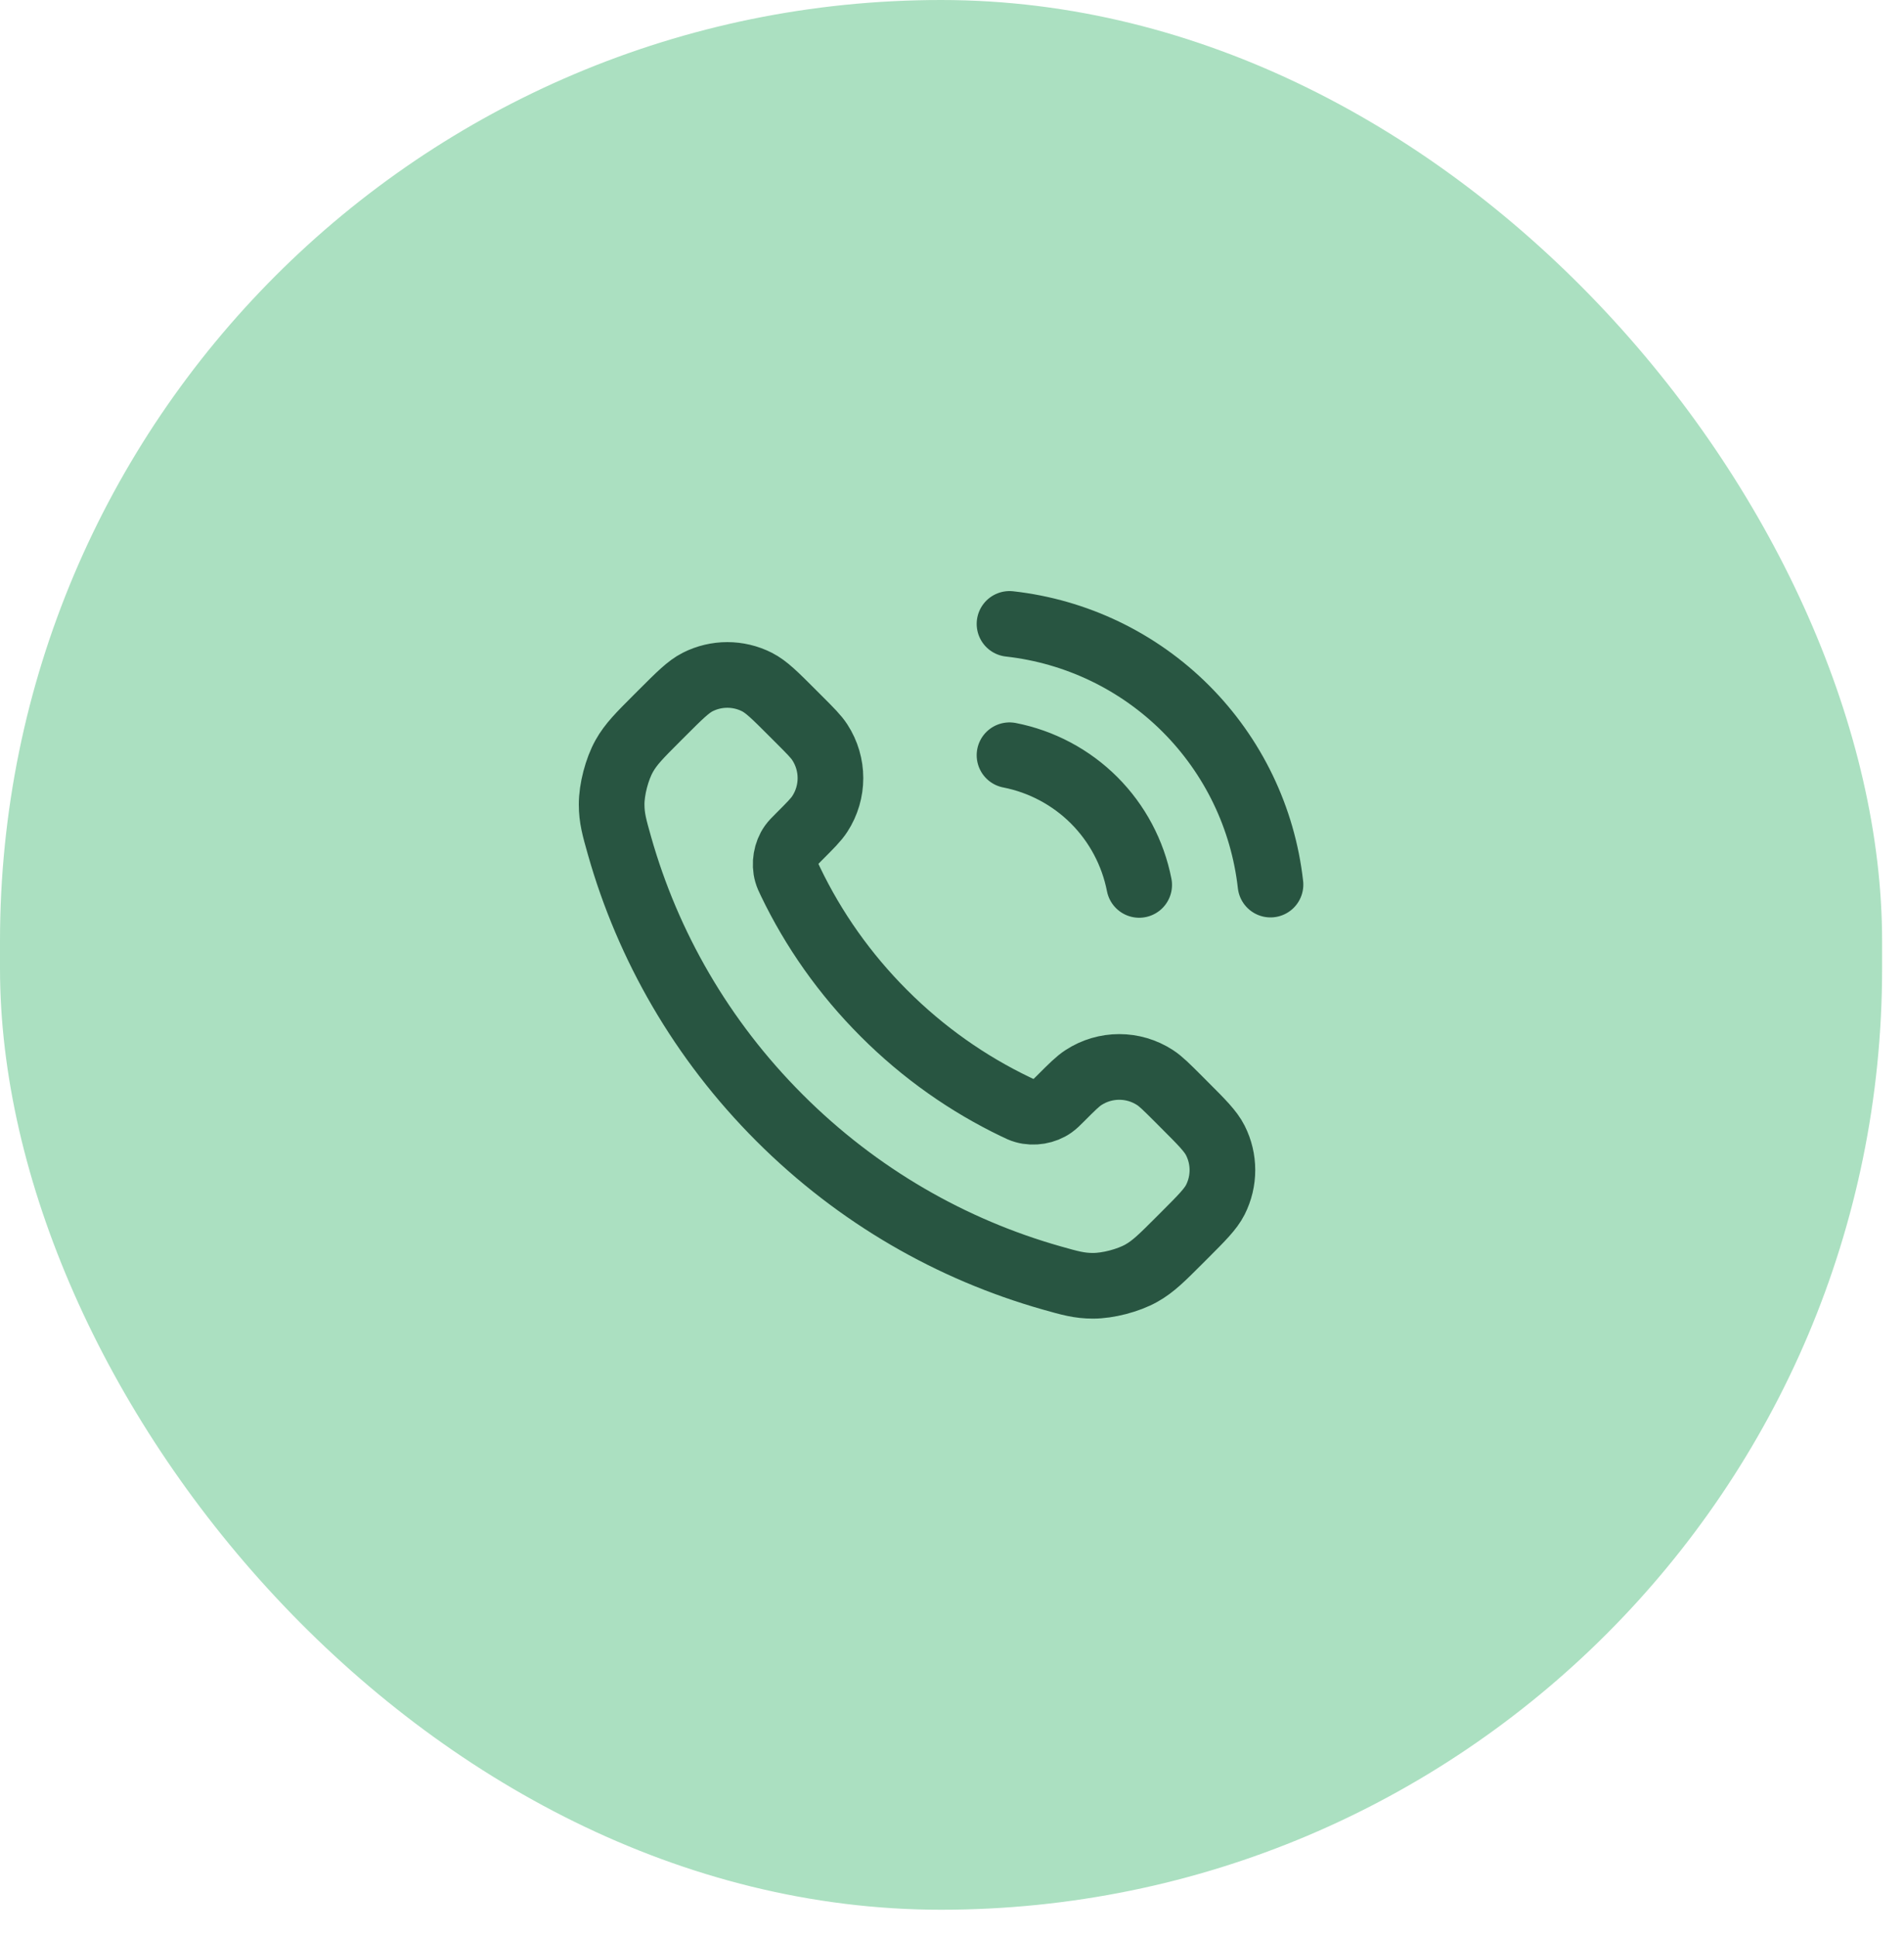 <?xml version="1.0" encoding="UTF-8"?>
<svg xmlns="http://www.w3.org/2000/svg" width="58" height="59" viewBox="0 0 58 59" fill="none">
  <rect width="57.333" height="58.167" rx="28.667" fill="#ABE0C1"></rect>
  <path d="M30.752 23.003C31.728 23.194 32.626 23.672 33.33 24.375C34.033 25.079 34.511 25.977 34.702 26.953M30.752 19.003C32.781 19.229 34.673 20.137 36.118 21.58C37.562 23.023 38.474 24.914 38.702 26.943M26.929 30.866C25.727 29.665 24.778 28.306 24.082 26.857C24.022 26.732 23.992 26.669 23.97 26.591C23.888 26.31 23.947 25.966 24.116 25.729C24.164 25.662 24.221 25.605 24.336 25.49C24.685 25.141 24.86 24.966 24.974 24.79C25.405 24.127 25.405 23.273 24.974 22.61C24.86 22.434 24.685 22.259 24.336 21.91L24.141 21.715C23.61 21.183 23.344 20.918 23.058 20.773C22.491 20.486 21.82 20.486 21.253 20.773C20.968 20.918 20.702 21.183 20.17 21.715L20.013 21.872C19.483 22.402 19.218 22.667 19.016 23.027C18.792 23.426 18.63 24.047 18.632 24.505C18.633 24.918 18.713 25.2 18.873 25.765C19.734 28.798 21.359 31.66 23.747 34.048C26.135 36.436 28.997 38.061 32.03 38.922C32.595 39.082 32.877 39.162 33.29 39.163C33.748 39.165 34.369 39.003 34.768 38.779C35.128 38.577 35.393 38.312 35.923 37.782L36.08 37.625C36.612 37.093 36.877 36.827 37.022 36.542C37.309 35.974 37.309 35.304 37.022 34.737C36.877 34.451 36.612 34.185 36.08 33.654L35.886 33.459C35.536 33.11 35.361 32.935 35.185 32.821C34.522 32.389 33.668 32.389 33.005 32.821C32.829 32.935 32.654 33.11 32.305 33.459C32.19 33.574 32.133 33.631 32.066 33.678C31.829 33.849 31.485 33.907 31.204 33.825C31.125 33.803 31.063 33.773 30.939 33.713C29.489 33.017 28.13 32.068 26.929 30.866Z" stroke="#285541" stroke-width="2" stroke-linecap="round" stroke-linejoin="round"></path>
</svg>

